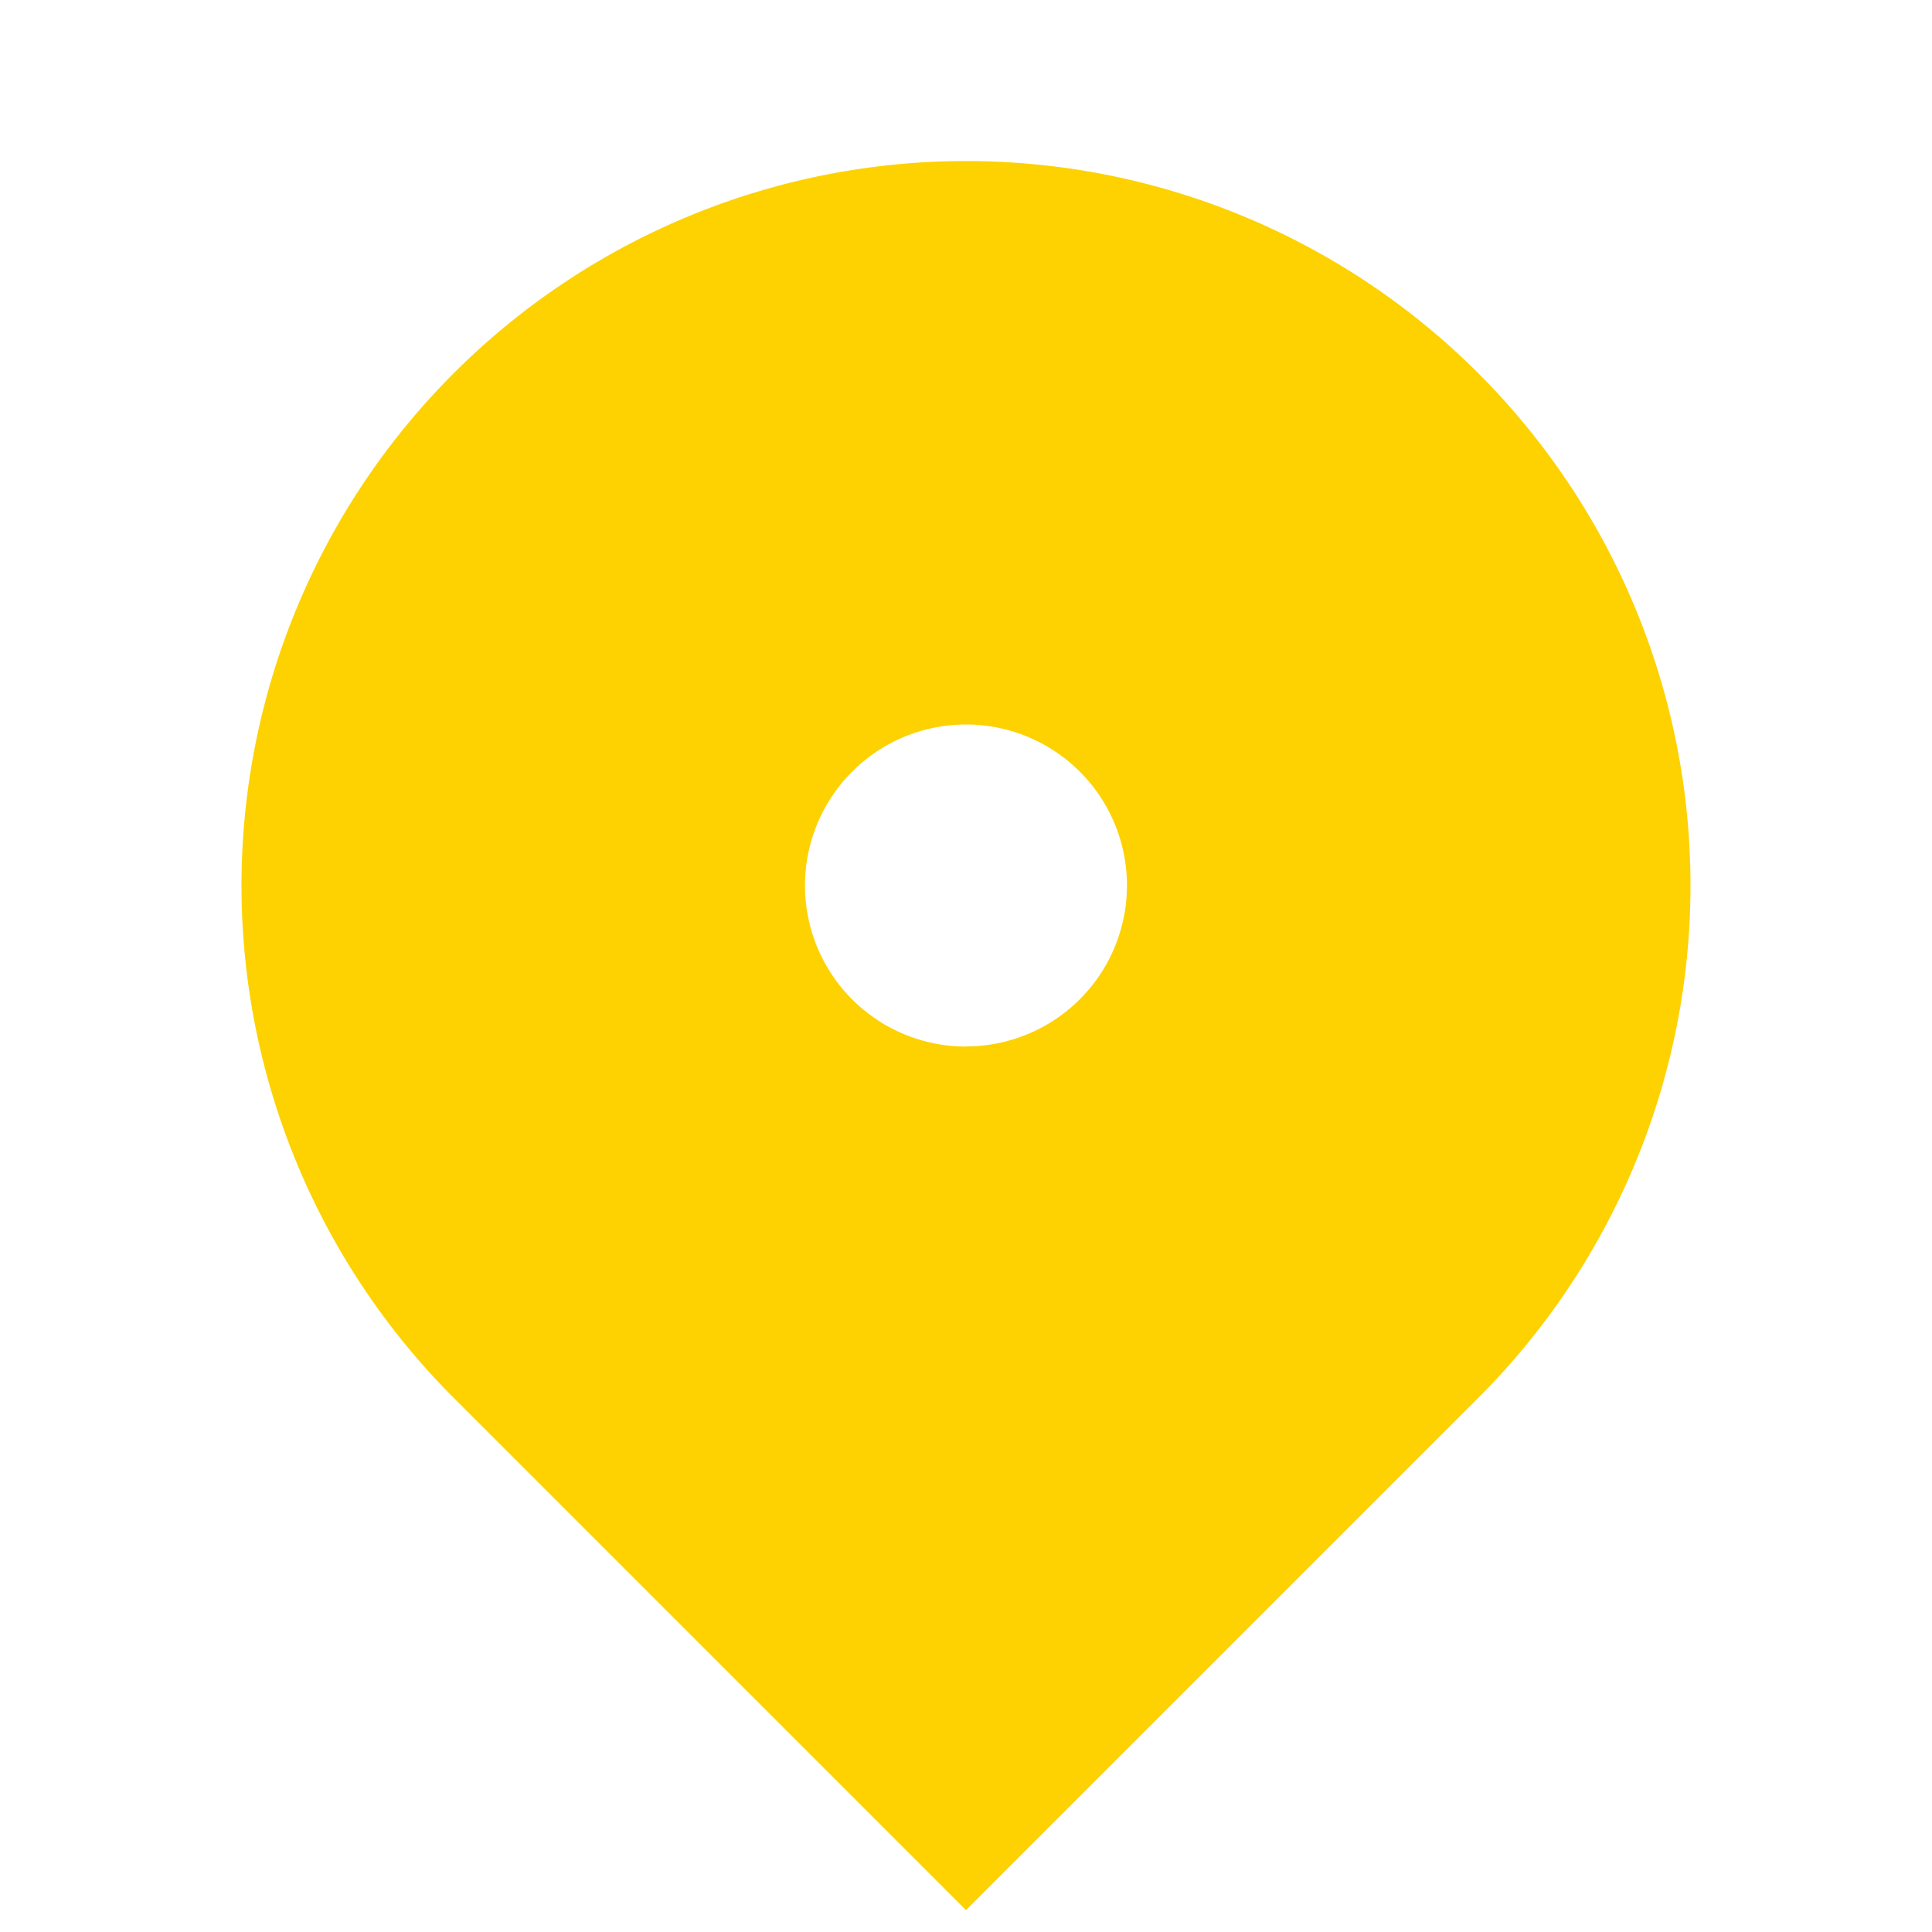 <svg width="16" height="16" fill="none" xmlns="http://www.w3.org/2000/svg"><path d="M12.243 11.576L8 15.819l-4.243-4.243a6 6 0 118.486 0zM8 8.666A1.333 1.333 0 108 6a1.333 1.333 0 000 2.667z" fill="#FDD200"/></svg>
